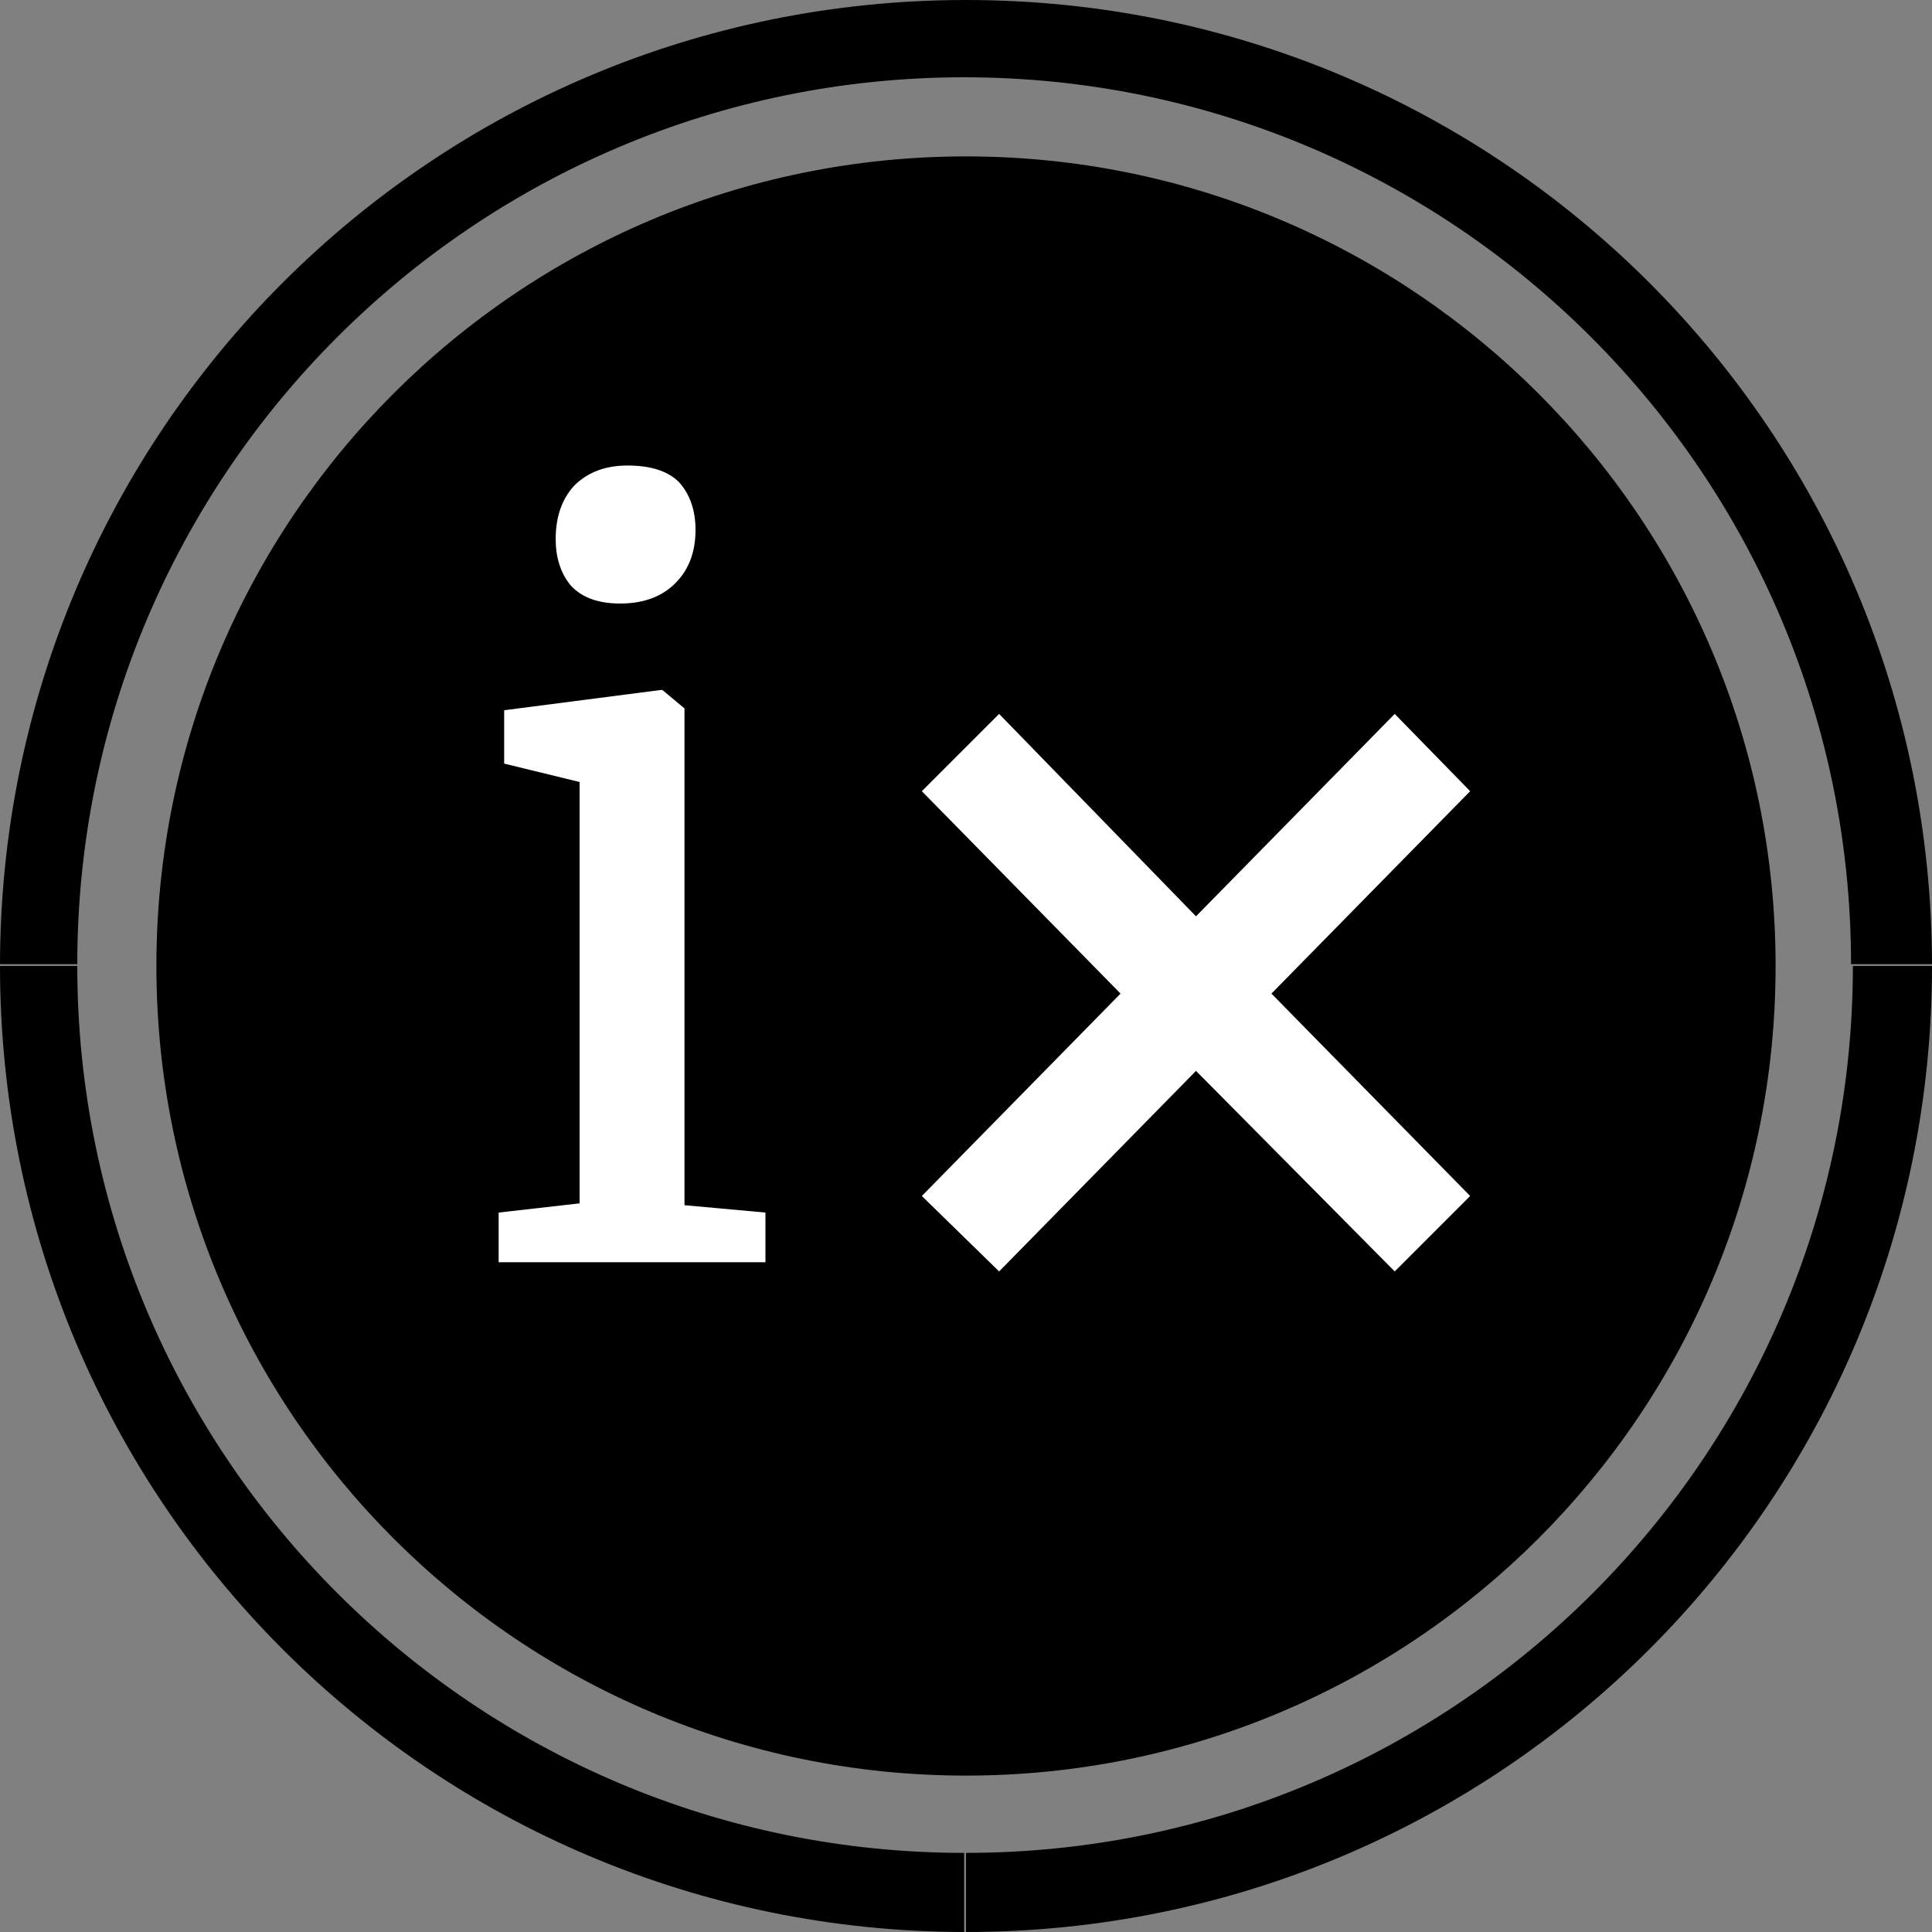 <svg version="1.2" xmlns="http://www.w3.org/2000/svg" viewBox="0 0 105 105" width="105" height="105">
	<rect x="0" y="0" width="105" height="105" fill="#808080" stroke="none"/>
	<title>Inner-Product-svg</title>
	<defs>
		<clipPath clipPathUnits="userSpaceOnUse" id="cp1">
			<path d="m105 0v105h-105v-105z"/>
		</clipPath>
		<clipPath clipPathUnits="userSpaceOnUse" id="cp2">
			<path d="m52.5 105c-29.03 0-52.5-23.47-52.5-52.5 0-29.03 23.47-52.5 52.5-52.5 29.03 0 52.5 23.47 52.5 52.5 0 29.03-23.47 52.5-52.5 52.5z"/>
		</clipPath>
	</defs>
	<style>
		.s0 { fill: #000000 } 
		.s1 { fill: #ffffff } 
	</style>
	<g id="Clip-Path: Page 1" clip-path="url(#cp1)">
		<g id="Page 1">
			<path id="Path 1" class="s0" d="m52.5 96.5c-24.3 0-44-19.7-44-44 0-24.3 19.7-44 44-44 24.3 0 44 19.7 44 44 0 24.3-19.7 44-44 44z"/>
			<g id="Clip-Path: Mask" clip-path="url(#cp2)">
				<g id="Mask">
					<path id="Path 3" class="s0" d="m100.7 52.5c0 26.6-21.6 48.2-48.2 48.2v8.6c31.4 0 56.8-25.4 56.8-56.8zm-48.3 48.2c-26.6 0-48.2-21.6-48.2-48.2h-8.5c0 31.4 25.4 56.8 56.7 56.8zm-48.2-48.3c0-26.6 21.6-48.2 48.2-48.2v-8.5c-31.3 0-56.7 25.4-56.7 56.7zm48.2-48.2c26.6 0 48.2 21.6 48.2 48.2h8.6c0-31.3-25.4-56.7-56.8-56.7z"/>
				</g>
			</g>
			<path id="Path 5" class="s1" d="m33.7 32.8q-1.8 0-2.7-1-0.8-1-0.8-2.5 0-1.8 1-2.9 1.1-1.1 2.9-1.1 1.9 0 2.8 0.9 0.9 1 0.9 2.6 0 1.8-1.1 2.9-1.1 1.1-3 1.1zm-2.2 9.7l-4.1-1v-2.9l8.5-1.1h0.1l1.2 1v27l4.4 0.4v2.7h-14.5v-2.7l4.4-0.5z"/>
			<path id="Path 7" class="s1" d="m50.1 65l10.8-11-10.8-11 4.2-4.2 10.7 11 10.8-11 4.1 4.2-10.8 11 10.8 11-4.1 4.1-10.8-10.9-10.7 10.9z"/>
		</g>
	</g>
</svg>